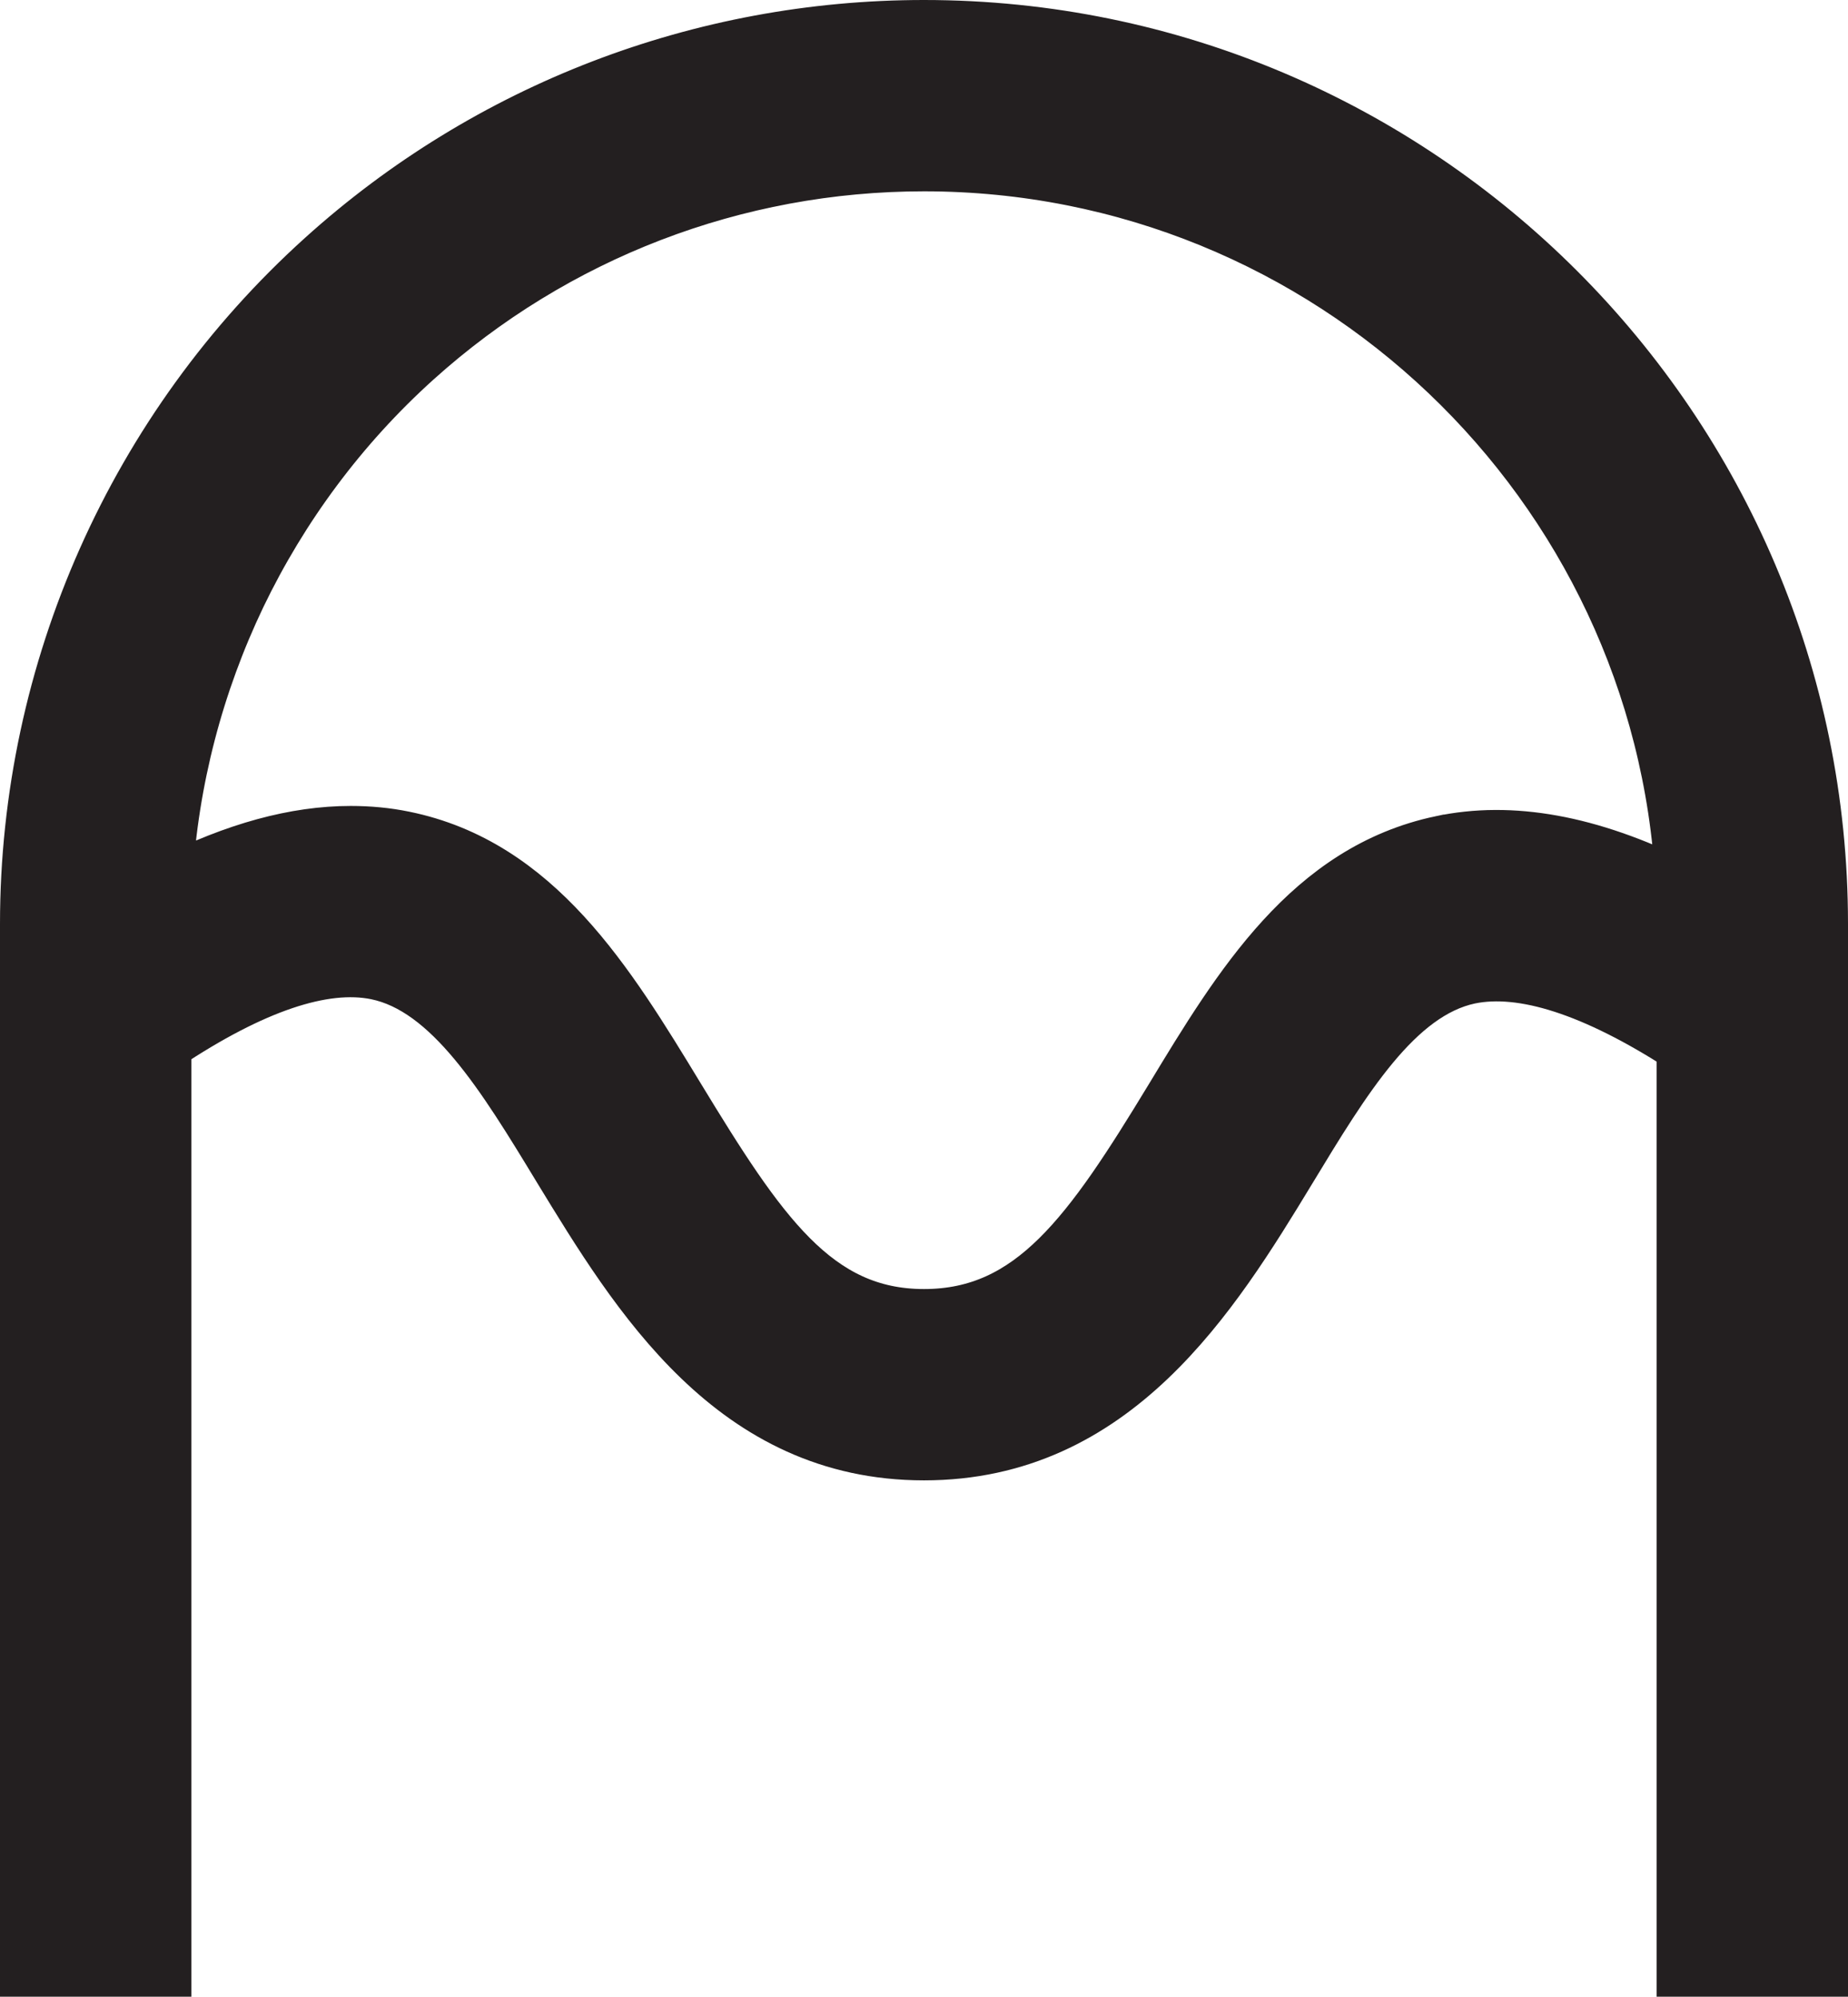 <svg xmlns="http://www.w3.org/2000/svg" id="Layer_1" data-name="Layer 1" viewBox="0 0 77.26 83.49"><defs><style>      .cls-1 {        fill: #231f20;        stroke: #231f20;        stroke-miterlimit: 10;        stroke-width: 2px;      }    </style></defs><path class="cls-1" d="M38.63,1c-9.33,0-18.29,3.44-25.21,9.69C5.53,17.81,1,28,1,38.63v43.86h6v-38.74c3.61-2.4,6.54-3.39,8.71-2.95,3.03.62,5.25,4.26,7.59,8.12,3.25,5.33,7.28,11.98,15.33,11.98s12.16-6.62,15.38-11.93c2.29-3.78,4.45-7.35,7.45-7.99,2.18-.45,5.14.5,8.8,2.86v38.65h6v-43.86C76.26,17.88,59.38,1,38.63,1ZM60.22,35.11c-5.54,1.17-8.49,6.04-11.34,10.75-3.41,5.62-5.79,9.04-10.25,9.04s-6.76-3.44-10.2-9.1c-2.91-4.79-5.92-9.74-11.52-10.88-.73-.15-1.48-.22-2.25-.22-2.33,0-4.86.69-7.61,2.08.24-4.13,1.3-8.15,3.06-11.83,1.77-3.68,4.24-7.02,7.33-9.81,5.82-5.25,13.34-8.14,21.19-8.14,16.87,0,30.69,13.27,31.58,29.92-3.72-1.84-7.02-2.44-9.99-1.81Z"></path></svg>